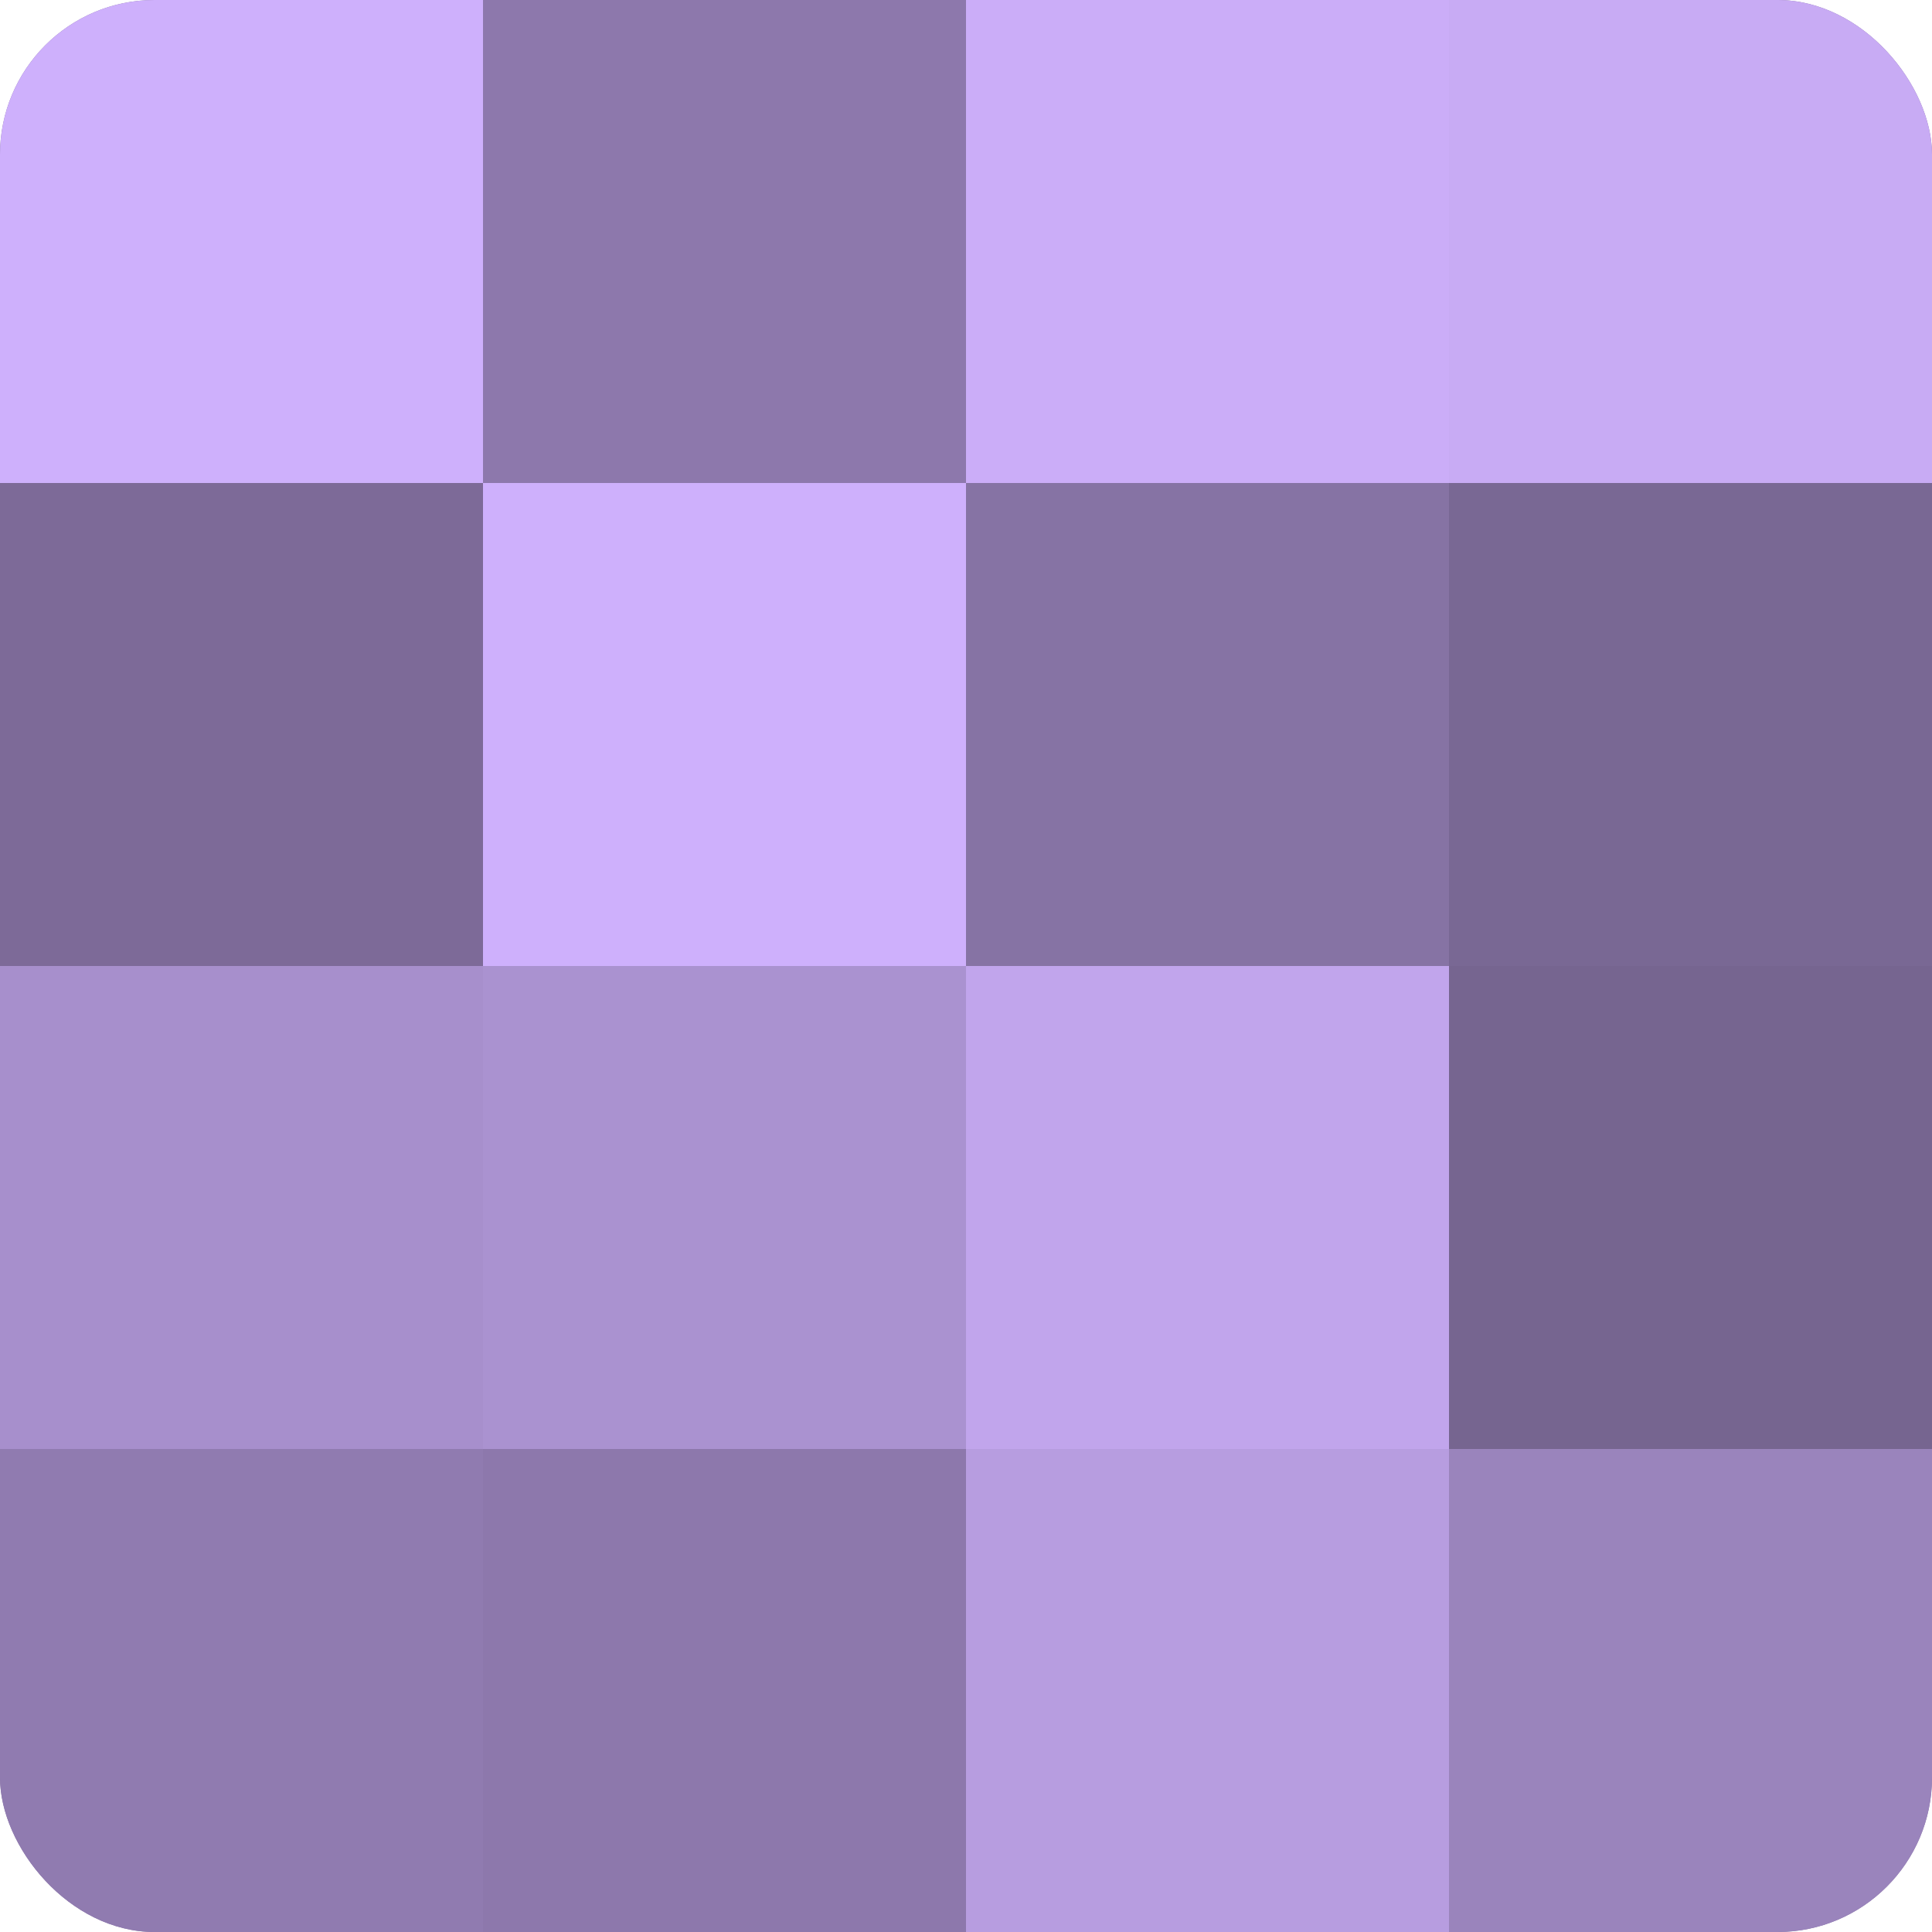 <?xml version="1.0" encoding="UTF-8"?>
<svg xmlns="http://www.w3.org/2000/svg" width="60" height="60" viewBox="0 0 100 100" preserveAspectRatio="xMidYMid meet"><defs><clipPath id="c" width="100" height="100"><rect width="100" height="100" rx="8" ry="8"/></clipPath></defs><g clip-path="url(#c)"><rect width="100" height="100" fill="#8370a0"/><rect width="25" height="25" fill="#ceb0fc"/><rect y="25" width="25" height="25" fill="#7d6a98"/><rect y="50" width="25" height="25" fill="#a78fcc"/><rect y="75" width="25" height="25" fill="#907bb0"/><rect x="25" width="25" height="25" fill="#8d78ac"/><rect x="25" y="25" width="25" height="25" fill="#ceb0fc"/><rect x="25" y="50" width="25" height="25" fill="#aa92d0"/><rect x="25" y="75" width="25" height="25" fill="#8d78ac"/><rect x="50" width="25" height="25" fill="#cbadf8"/><rect x="50" y="25" width="25" height="25" fill="#8673a4"/><rect x="50" y="50" width="25" height="25" fill="#c1a5ec"/><rect x="50" y="75" width="25" height="25" fill="#b79de0"/><rect x="75" width="25" height="25" fill="#c8abf4"/><rect x="75" y="25" width="25" height="25" fill="#796894"/><rect x="75" y="50" width="25" height="25" fill="#766590"/><rect x="75" y="75" width="25" height="25" fill="#9a84bc"/></g></svg>
